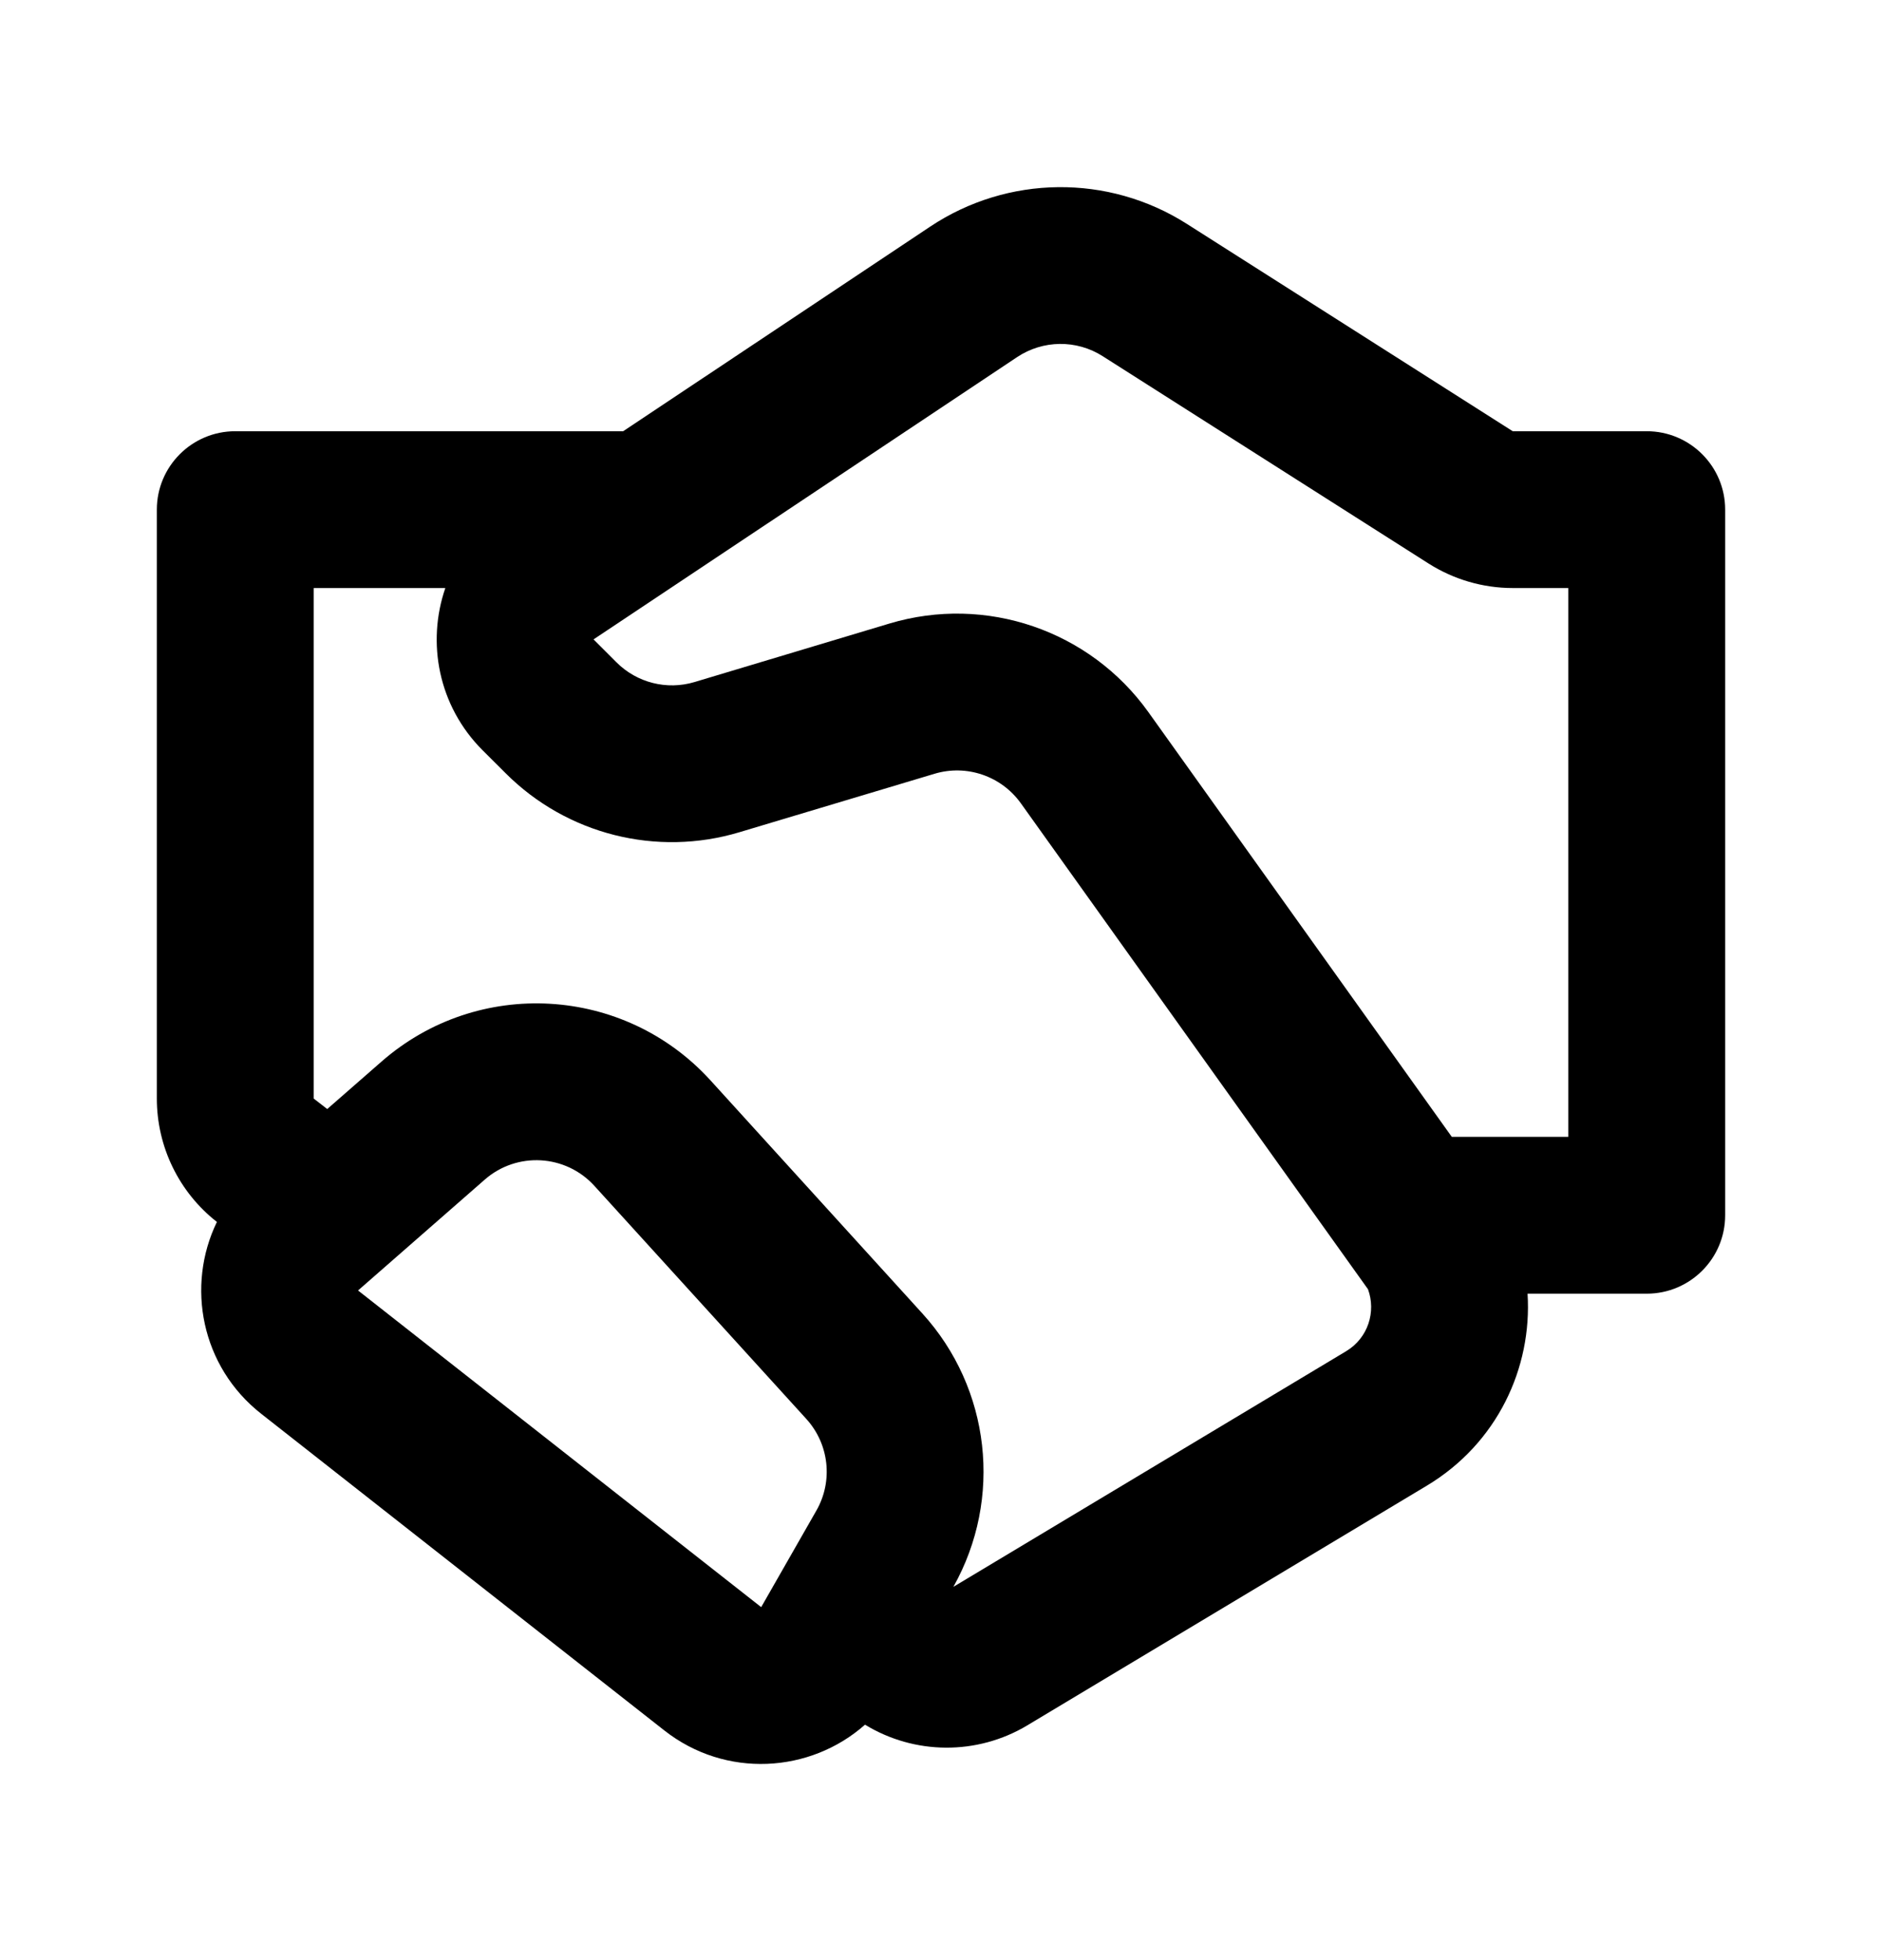 <svg width="24" height="25" viewBox="0 0 24 25" fill="none"
    xmlns="http://www.w3.org/2000/svg">
    <path d="M11.861 2.891C12.85 2.232 14.134 2.218 15.136 2.856L19.291 5.5H21C21.552 5.5 22 5.948 22 6.5V15.5C22 16.052 21.552 16.5 21 16.5H19.48C19.54 17.447 19.093 18.41 18.195 18.949L13.102 22.005C12.459 22.391 11.661 22.382 11.031 21.997C10.331 22.617 9.253 22.685 8.471 22.07L3.33 18.031C2.564 17.429 2.37 16.4 2.766 15.585C2.282 15.206 2 14.625 2 14.011V6.5C2 5.948 2.448 5.5 3 5.5H7.947L11.861 2.891ZM4.173 14.145L4.865 13.54C6.095 12.463 7.96 12.57 9.06 13.779L11.762 16.752C12.632 17.708 12.79 19.113 12.158 20.239L17.166 17.234C17.448 17.065 17.55 16.728 17.445 16.443L13.018 10.245C12.769 9.897 12.326 9.746 11.917 9.869L9.431 10.614C8.374 10.932 7.228 10.643 6.448 9.862L6.155 9.57C5.587 9.002 5.44 8.193 5.679 7.5H4V14.011L4.173 14.145ZM14.062 4.543C13.728 4.33 13.3 4.335 12.97 4.555L7.569 8.155L7.862 8.448C8.122 8.708 8.504 8.805 8.857 8.699L11.342 7.953C12.571 7.584 13.899 8.039 14.645 9.083L18.514 14.5H20V7.5H19.291C18.911 7.5 18.538 7.391 18.217 7.187L14.062 4.543ZM6.182 15.045L4.566 16.459L9.707 20.498L10.411 19.266C10.626 18.89 10.574 18.418 10.282 18.097L7.58 15.125C7.214 14.722 6.592 14.686 6.182 15.045Z" fill="black"/>
</svg>
